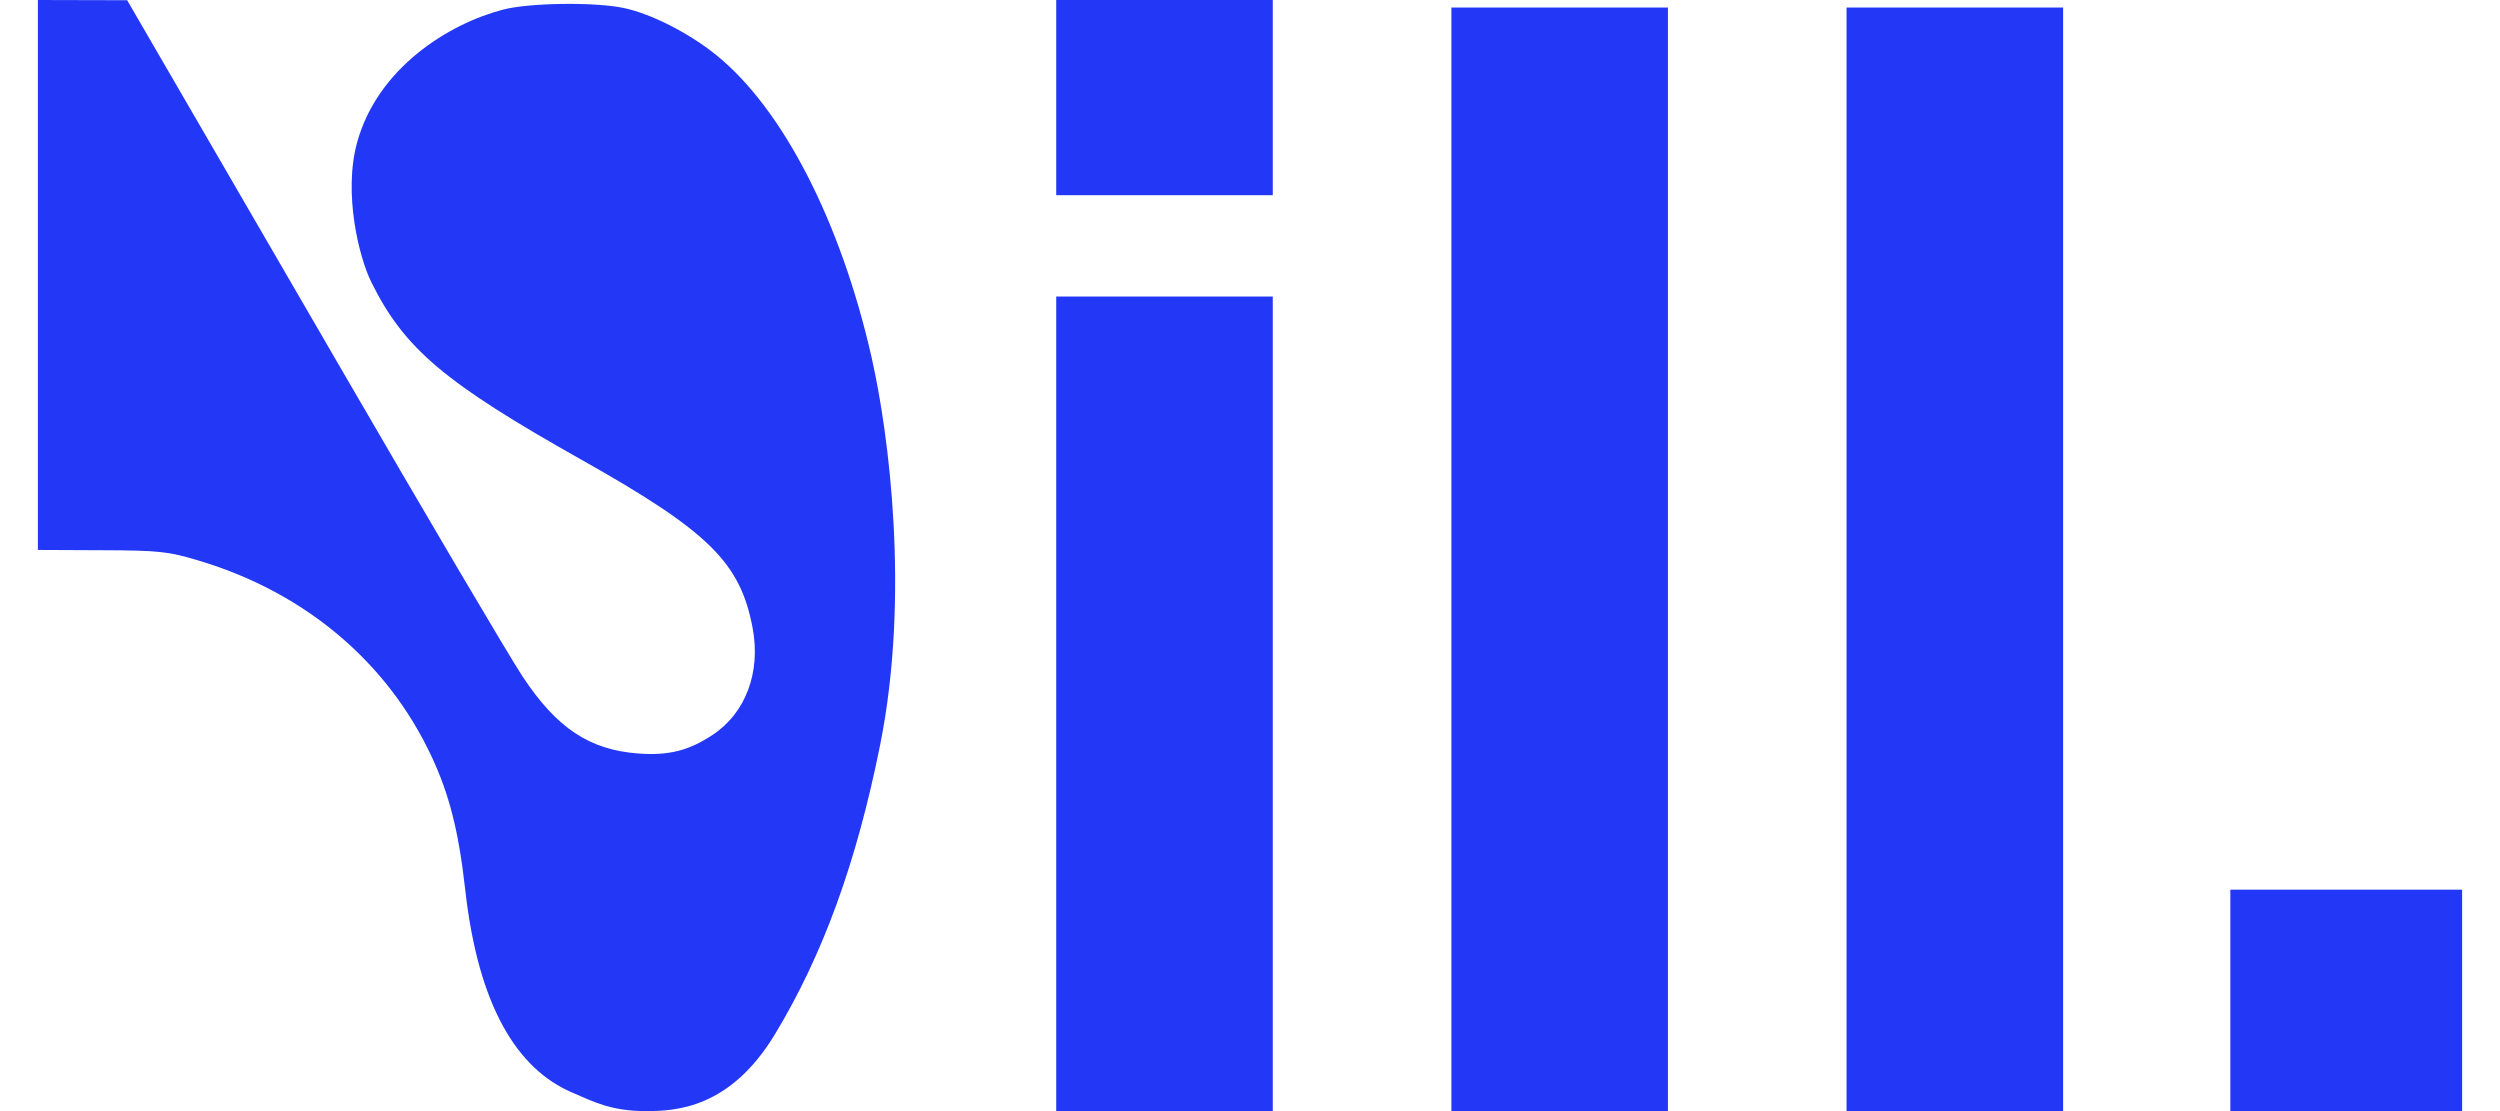 <?xml version="1.0" encoding="UTF-8"?> <svg xmlns="http://www.w3.org/2000/svg" width="45" height="20" viewBox="0 0 45 20" fill="none"><path fill-rule="evenodd" clip-rule="evenodd" d="M0.682 4.949L0.682 9.899L1.827 9.904C2.872 9.908 3.027 9.925 3.588 10.094C5.491 10.666 6.971 11.914 7.767 13.614C8.09 14.305 8.256 14.963 8.374 16.015C8.609 18.114 9.31 19.239 10.291 19.662C10.676 19.828 10.997 20 11.625 20C12.169 20 13.143 19.951 13.95 18.615C14.808 17.196 15.418 15.531 15.844 13.401C16.378 10.729 16.004 7.824 15.688 6.429C15.132 3.982 14.087 1.951 12.884 0.984C12.399 0.593 11.714 0.246 11.228 0.144C10.706 0.034 9.538 0.049 9.063 0.171C8.087 0.422 6.796 1.218 6.427 2.568C6.177 3.483 6.463 4.633 6.684 5.079C7.278 6.277 7.995 6.884 10.462 8.273C12.758 9.565 13.328 10.126 13.548 11.308C13.696 12.101 13.422 12.833 12.831 13.225C12.4 13.512 12.033 13.604 11.488 13.563C10.607 13.496 10.021 13.106 9.406 12.176C9.167 11.815 7.711 9.346 6.169 6.689C4.627 4.032 3.123 1.441 2.827 0.931L2.289 0.004L1.485 0.002L0.682 0V4.949ZM19.012 1.757V3.514H20.961H22.91V1.757V0H20.961H19.012V1.757ZM26.125 10.068V20H28.074H30.023V10.068V0.135H28.074H26.125V10.068ZM33.238 10.068V20H35.187H37.136V10.068V0.135H35.187H33.238V10.068ZM19.012 12.669V20H20.961H22.91V12.669V5.338H20.961H19.012V12.669ZM40.146 18.007V20H42.232H44.318V18.007V16.014H42.232H40.146V18.007Z" fill="#2338F6"></path></svg> 